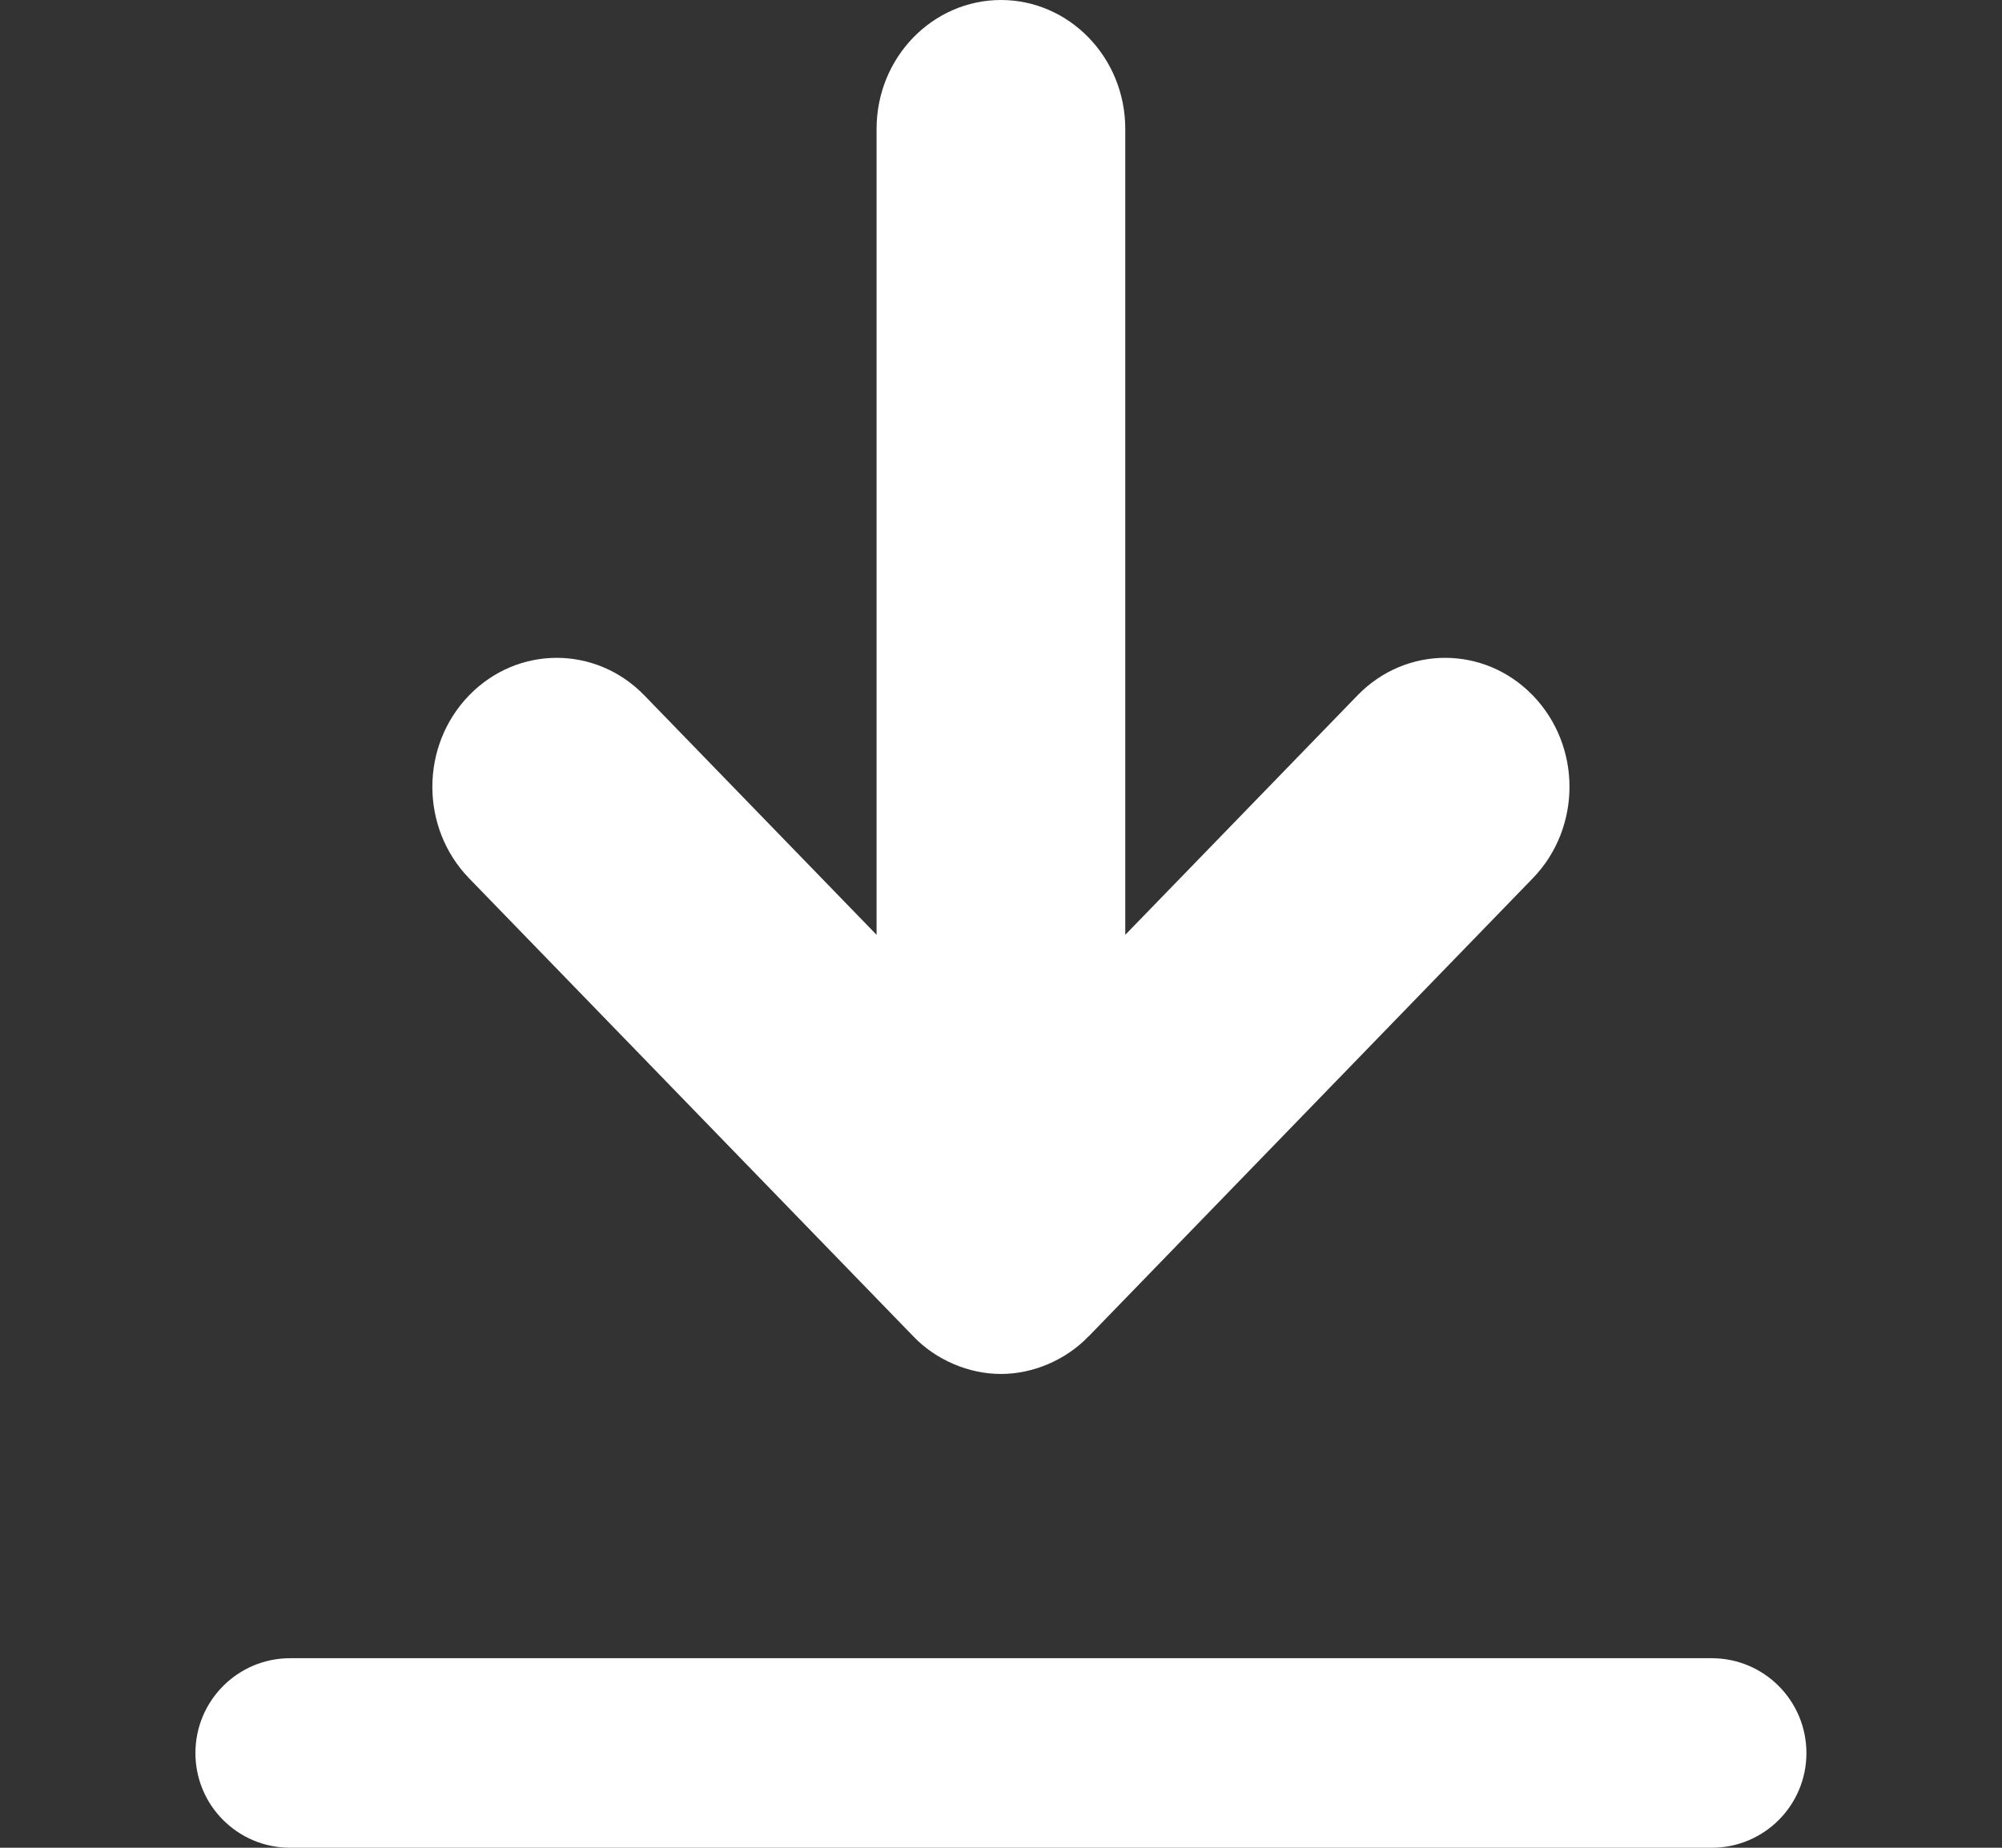 <svg width="13" height="12" viewBox="0 0 13 12" fill="none" xmlns="http://www.w3.org/2000/svg">
<rect x="0" y="0" width="13" height="12" fill="#333333" stroke="none"/>
<path fill-rule="evenodd" clip-rule="evenodd" d="M8.815 4.516L7.307 6.071V0.838C7.307 0.371 6.941 0 6.5 0C6.058 0 5.692 0.371 5.692 0.838V6.071L4.184 4.516C3.869 4.191 3.361 4.191 3.046 4.516C2.728 4.844 2.728 5.376 3.046 5.704L5.93 8.678C6.003 8.755 6.093 8.816 6.193 8.859C6.291 8.901 6.396 8.923 6.5 8.923C6.603 8.923 6.707 8.901 6.806 8.859C6.906 8.816 6.996 8.755 7.069 8.678L7.07 8.678L9.953 5.704C10.271 5.376 10.271 4.844 9.953 4.516M8.815 4.516C9.13 4.191 9.638 4.191 9.953 4.516H8.815ZM11.115 10.769H1.884C1.544 10.769 1.269 11.045 1.269 11.385C1.269 11.725 1.544 12 1.884 12H11.115C11.455 12 11.73 11.725 11.73 11.385C11.73 11.045 11.455 10.769 11.115 10.769Z" fill="white"/>
</svg>
